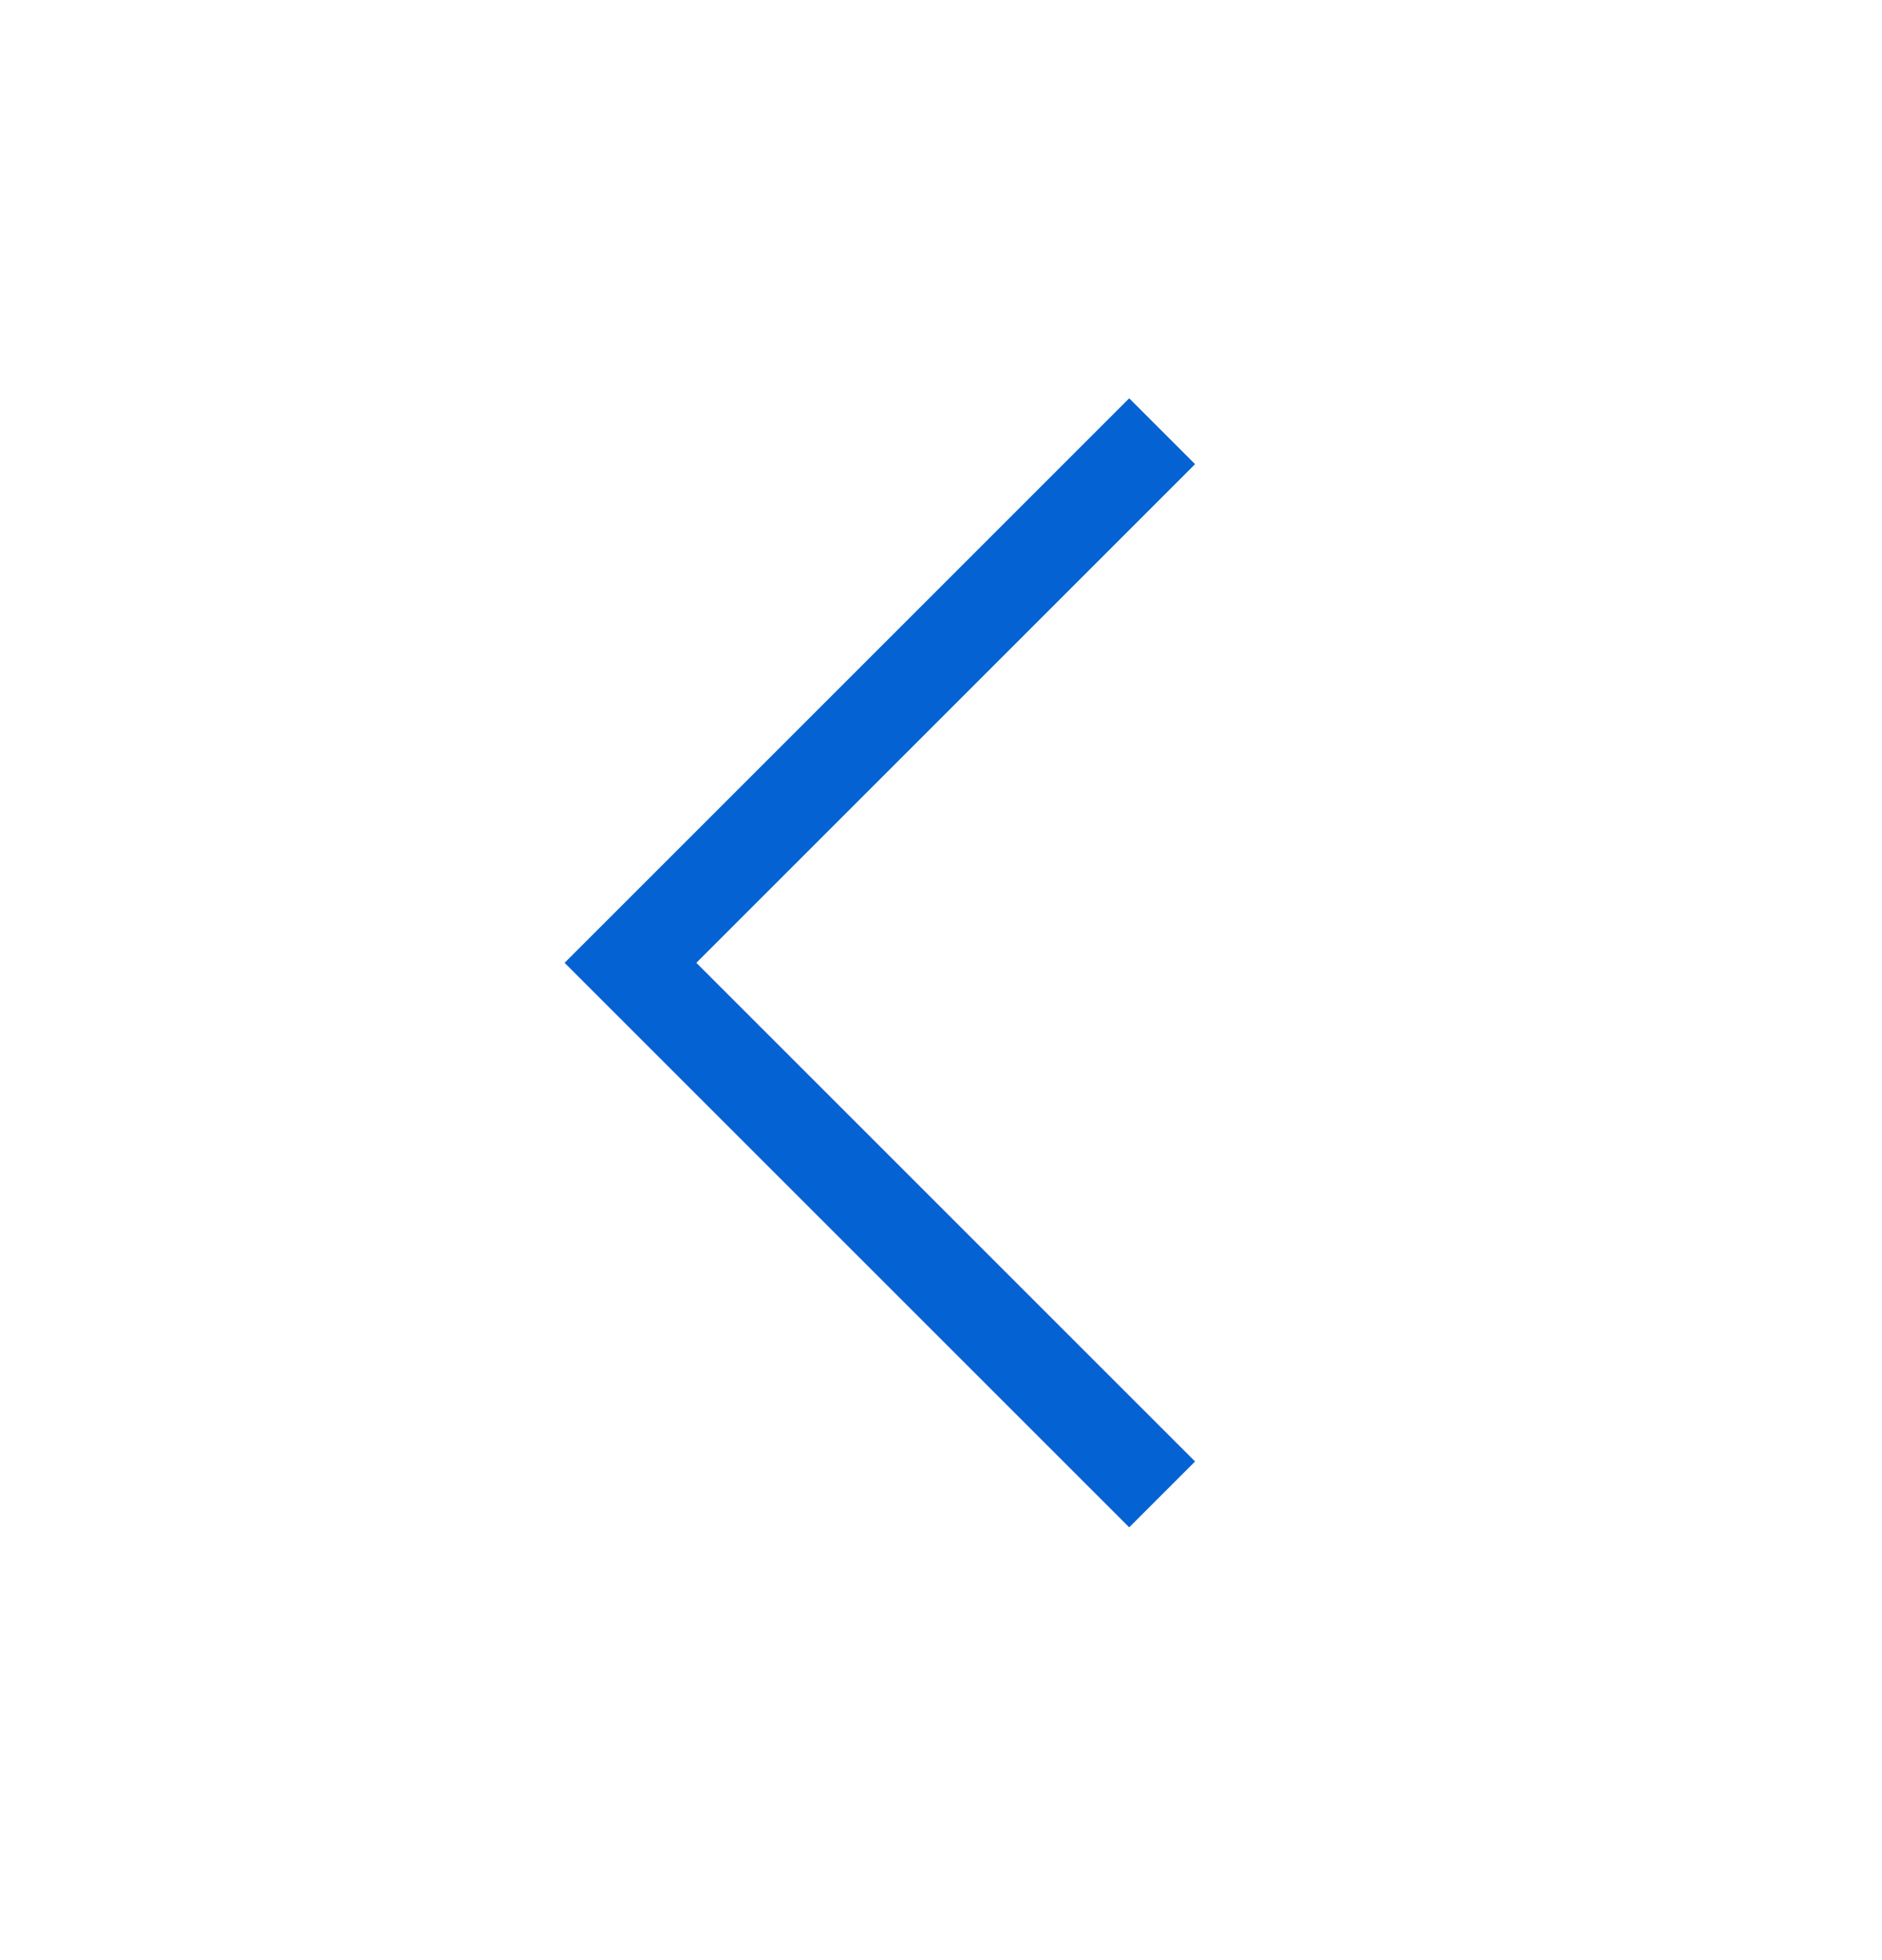 <svg width="24" height="25" viewBox="0 0 24 25" fill="none" xmlns="http://www.w3.org/2000/svg">
<path d="M7.2 12.28L14.4 19.48L15.24 18.64L8.88 12.28L15.24 5.92L14.4 5.08L7.2 12.28Z" fill="#0562D2"/>
</svg>
